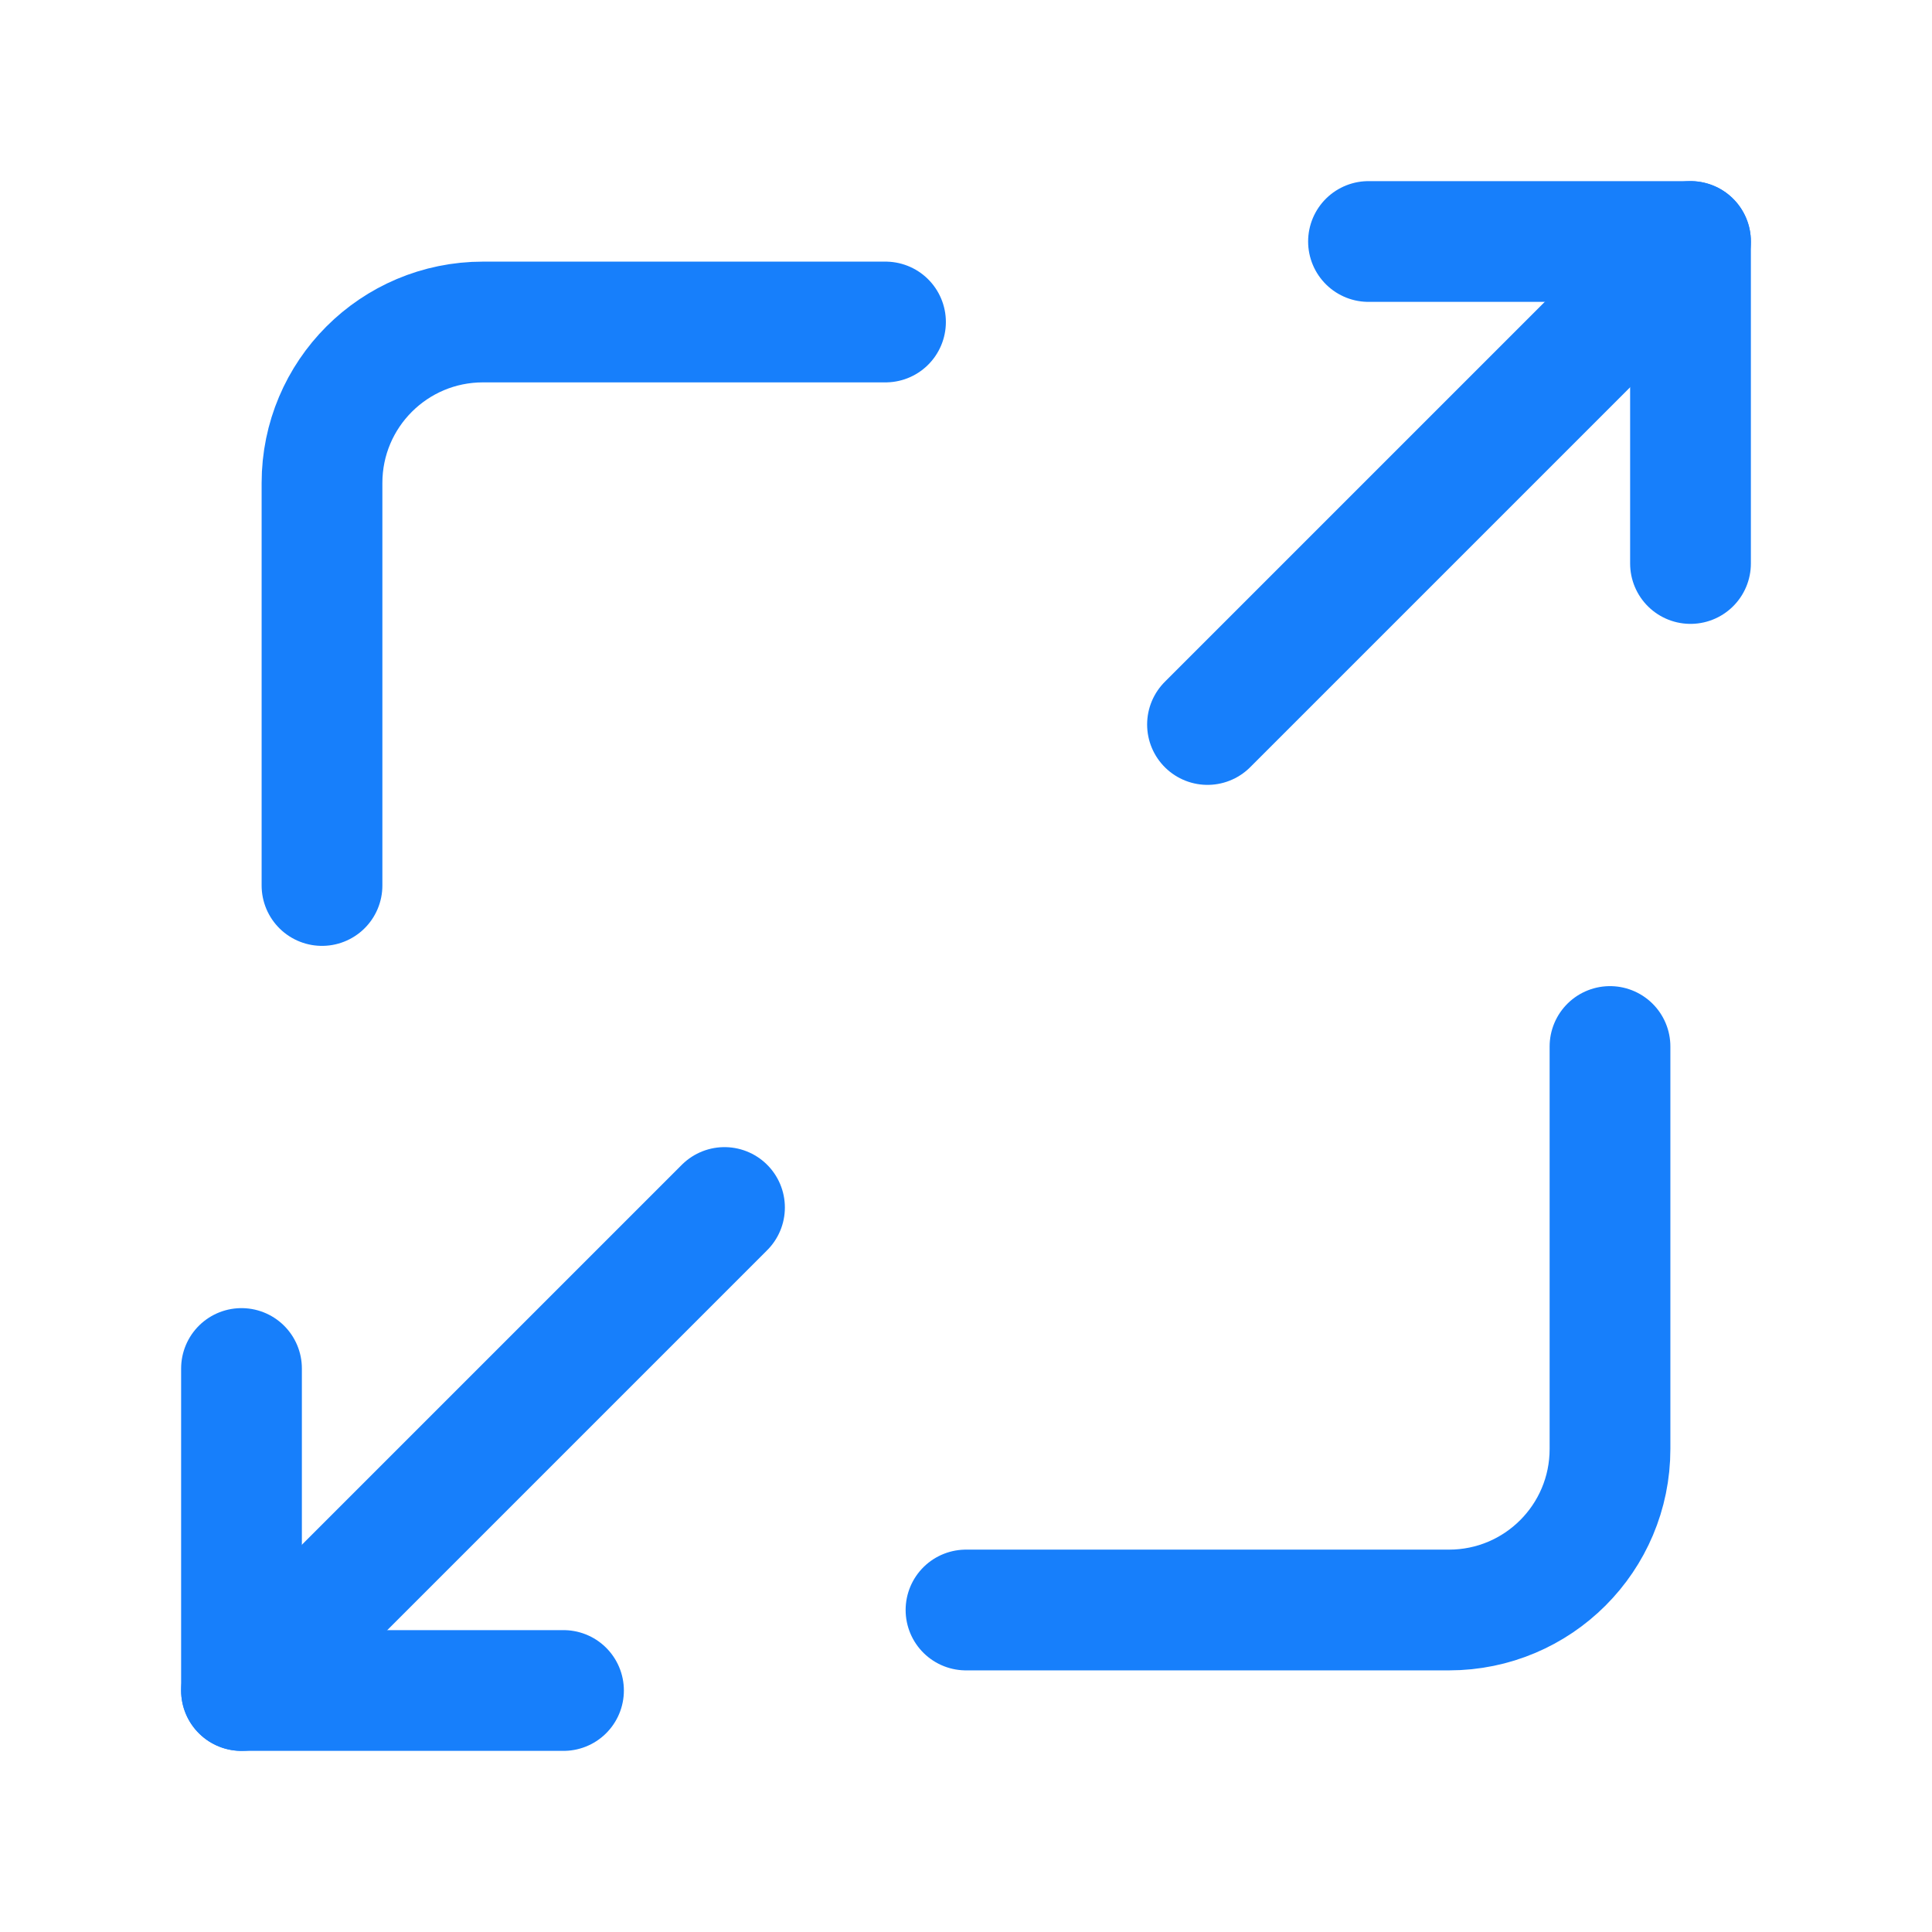 <svg width="24" height="24" viewBox="0 0 24 24" fill="none" xmlns="http://www.w3.org/2000/svg">
<path d="M17 3H21V7" stroke="#177FFB" stroke-width="1.5" stroke-linecap="round" stroke-linejoin="round"/>
<path d="M15 9L21 3" stroke="#177FFB" stroke-width="1.5" stroke-linecap="round" stroke-linejoin="round"/>
<path d="M7 21H3V17" stroke="#177FFB" stroke-width="1.5" stroke-linecap="round" stroke-linejoin="round"/>
<path d="M9 15L3 21" stroke="#177FFB" stroke-width="1.5" stroke-linecap="round" stroke-linejoin="round"/>
<path d="M4 11V6C4 4.895 4.895 4 6 4H11" stroke="#177FFB" stroke-width="1.5" stroke-linecap="round" stroke-linejoin="round"/>
<path d="M20 13V18C20 19.105 19.105 20 18 20H12" stroke="#177FFB" stroke-width="1.5" stroke-linecap="round" stroke-linejoin="round"/>
</svg>

